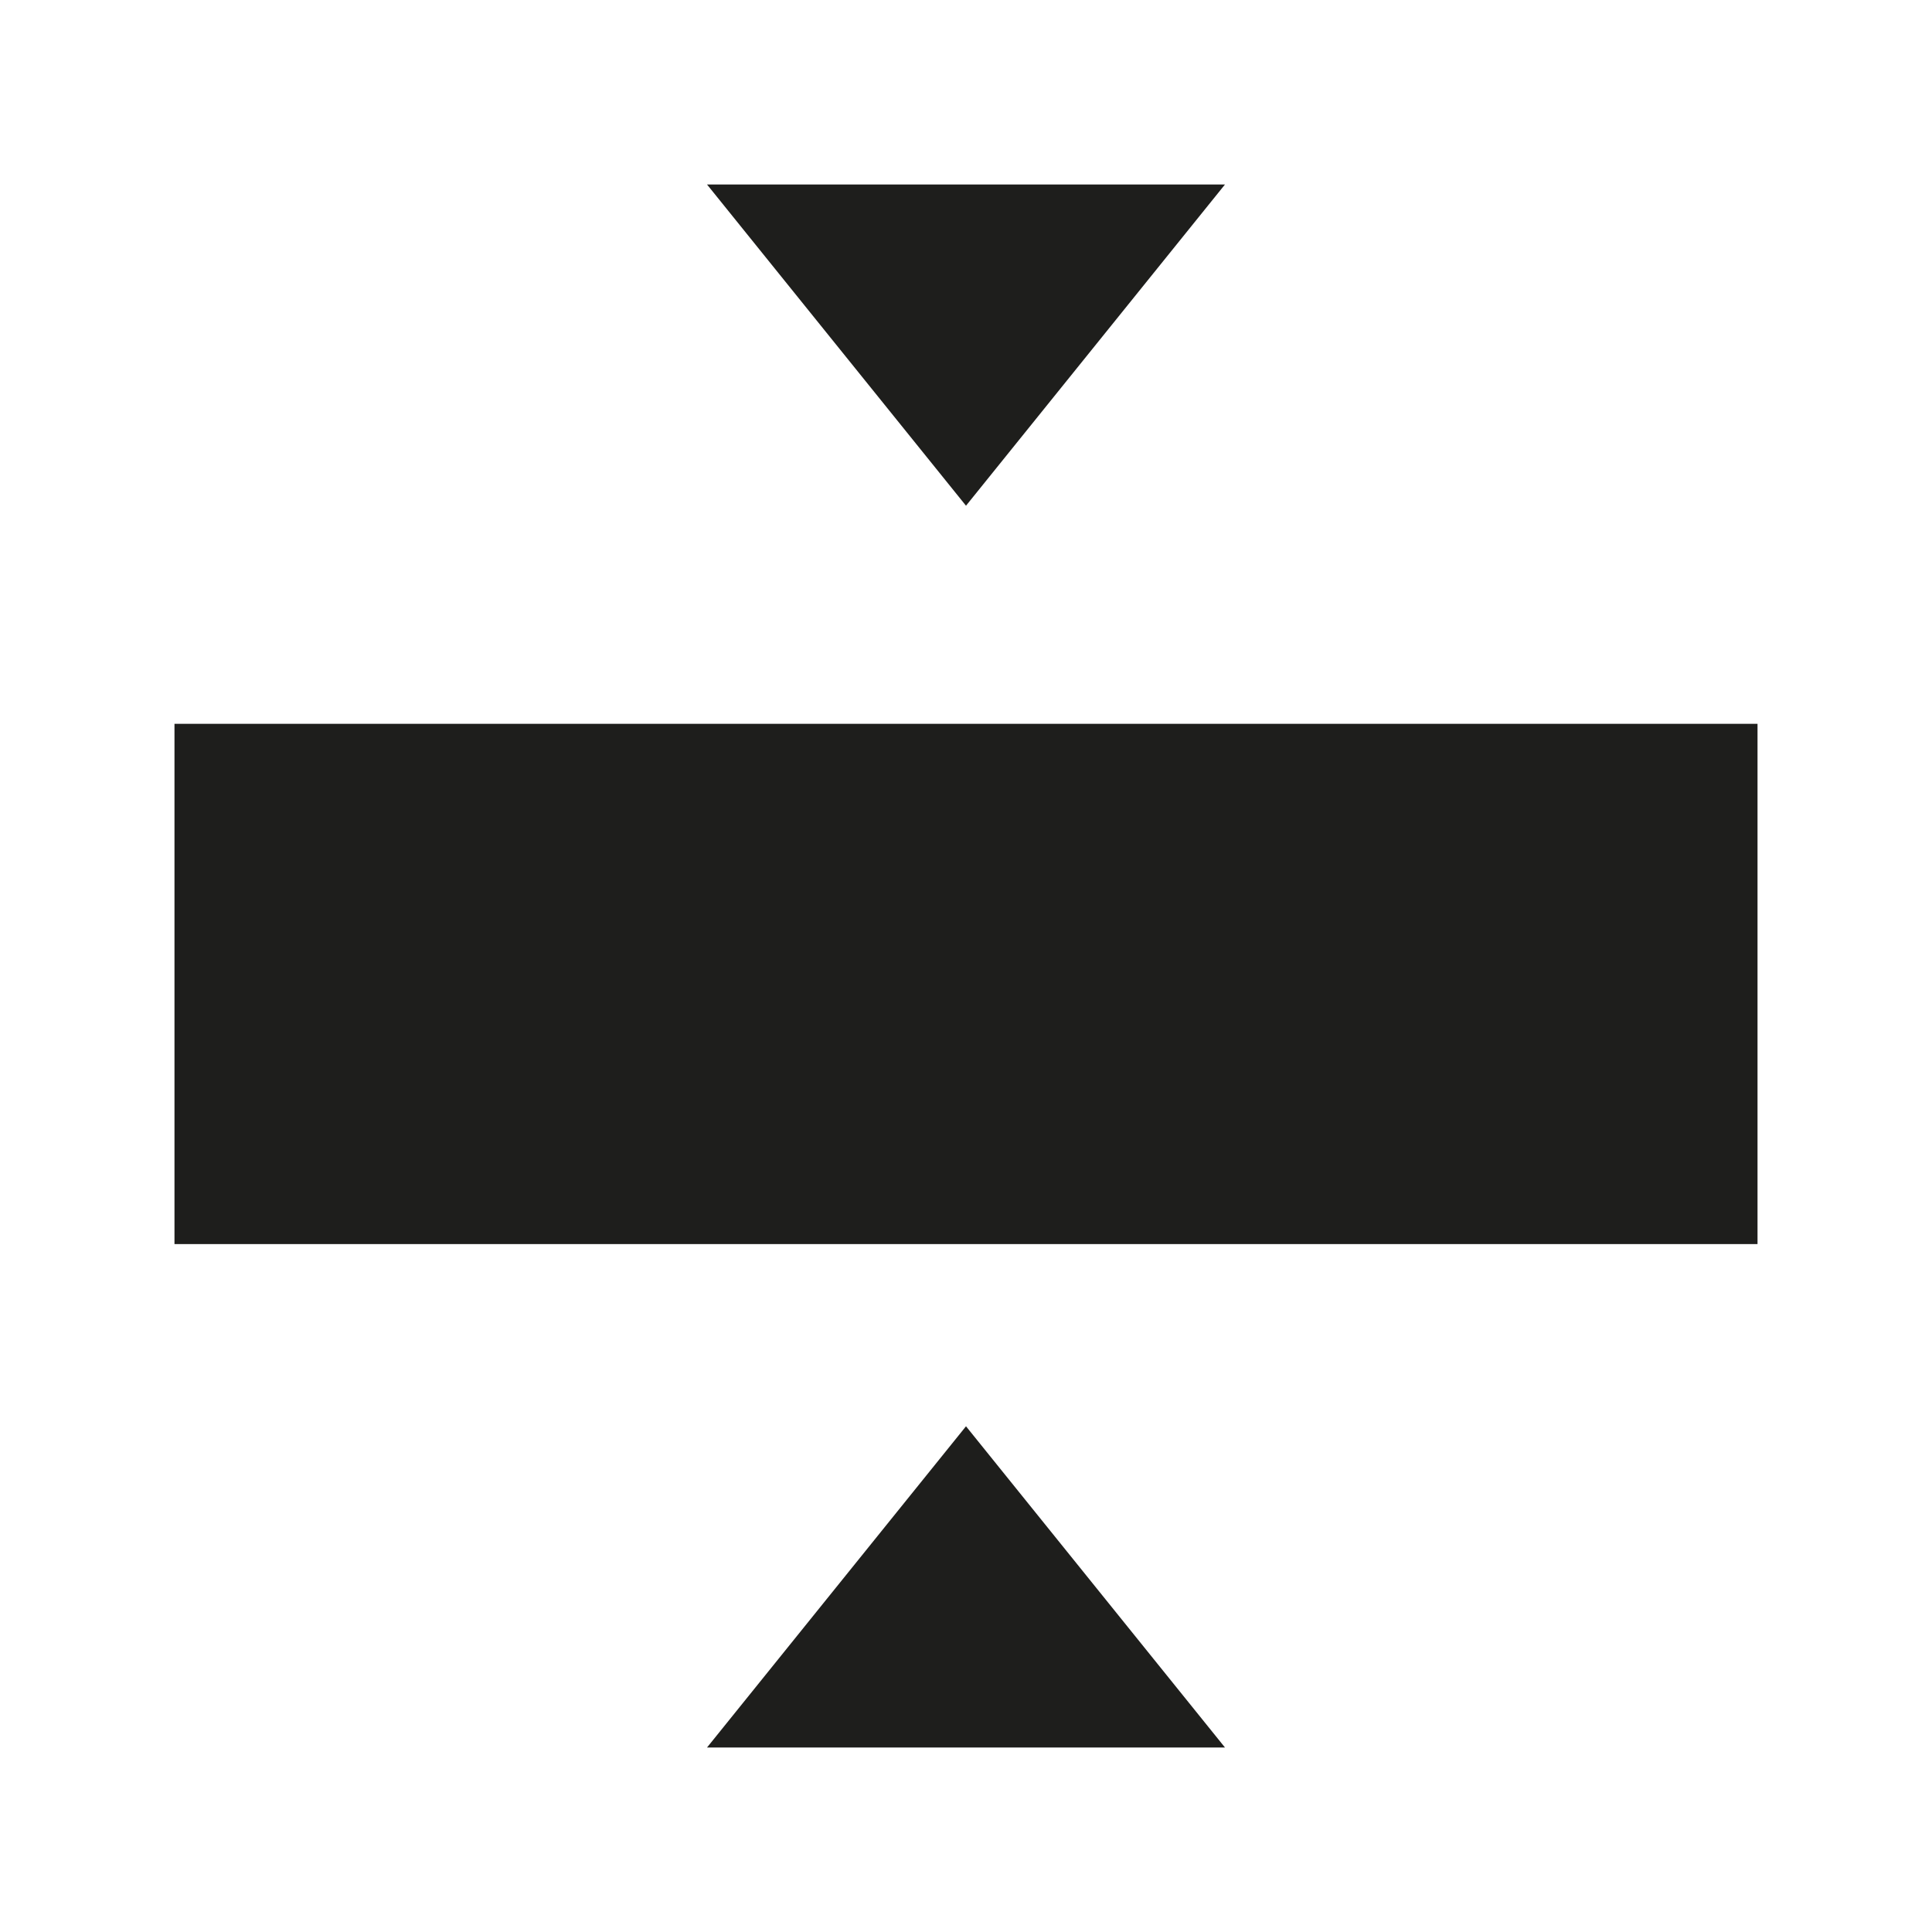 <svg id="Capa_1" data-name="Capa 1" xmlns="http://www.w3.org/2000/svg" viewBox="0 0 42.52 42.52"><defs><style>.cls-1{fill:#1e1e1c;}.cls-2{fill:none;stroke:#1e1e1c;stroke-width:0.3px;}</style></defs><polygon class="cls-1" points="21.26 31.39 26.96 38.46 15.56 38.46 21.26 31.39"/><rect class="cls-1" x="3.99" y="16.08" width="34.54" height="11.15"/><rect class="cls-2" x="3.99" y="16.08" width="34.54" height="11.15"/><polygon class="cls-1" points="21.26 11.13 15.56 4.06 26.96 4.06 21.26 11.13"/></svg>